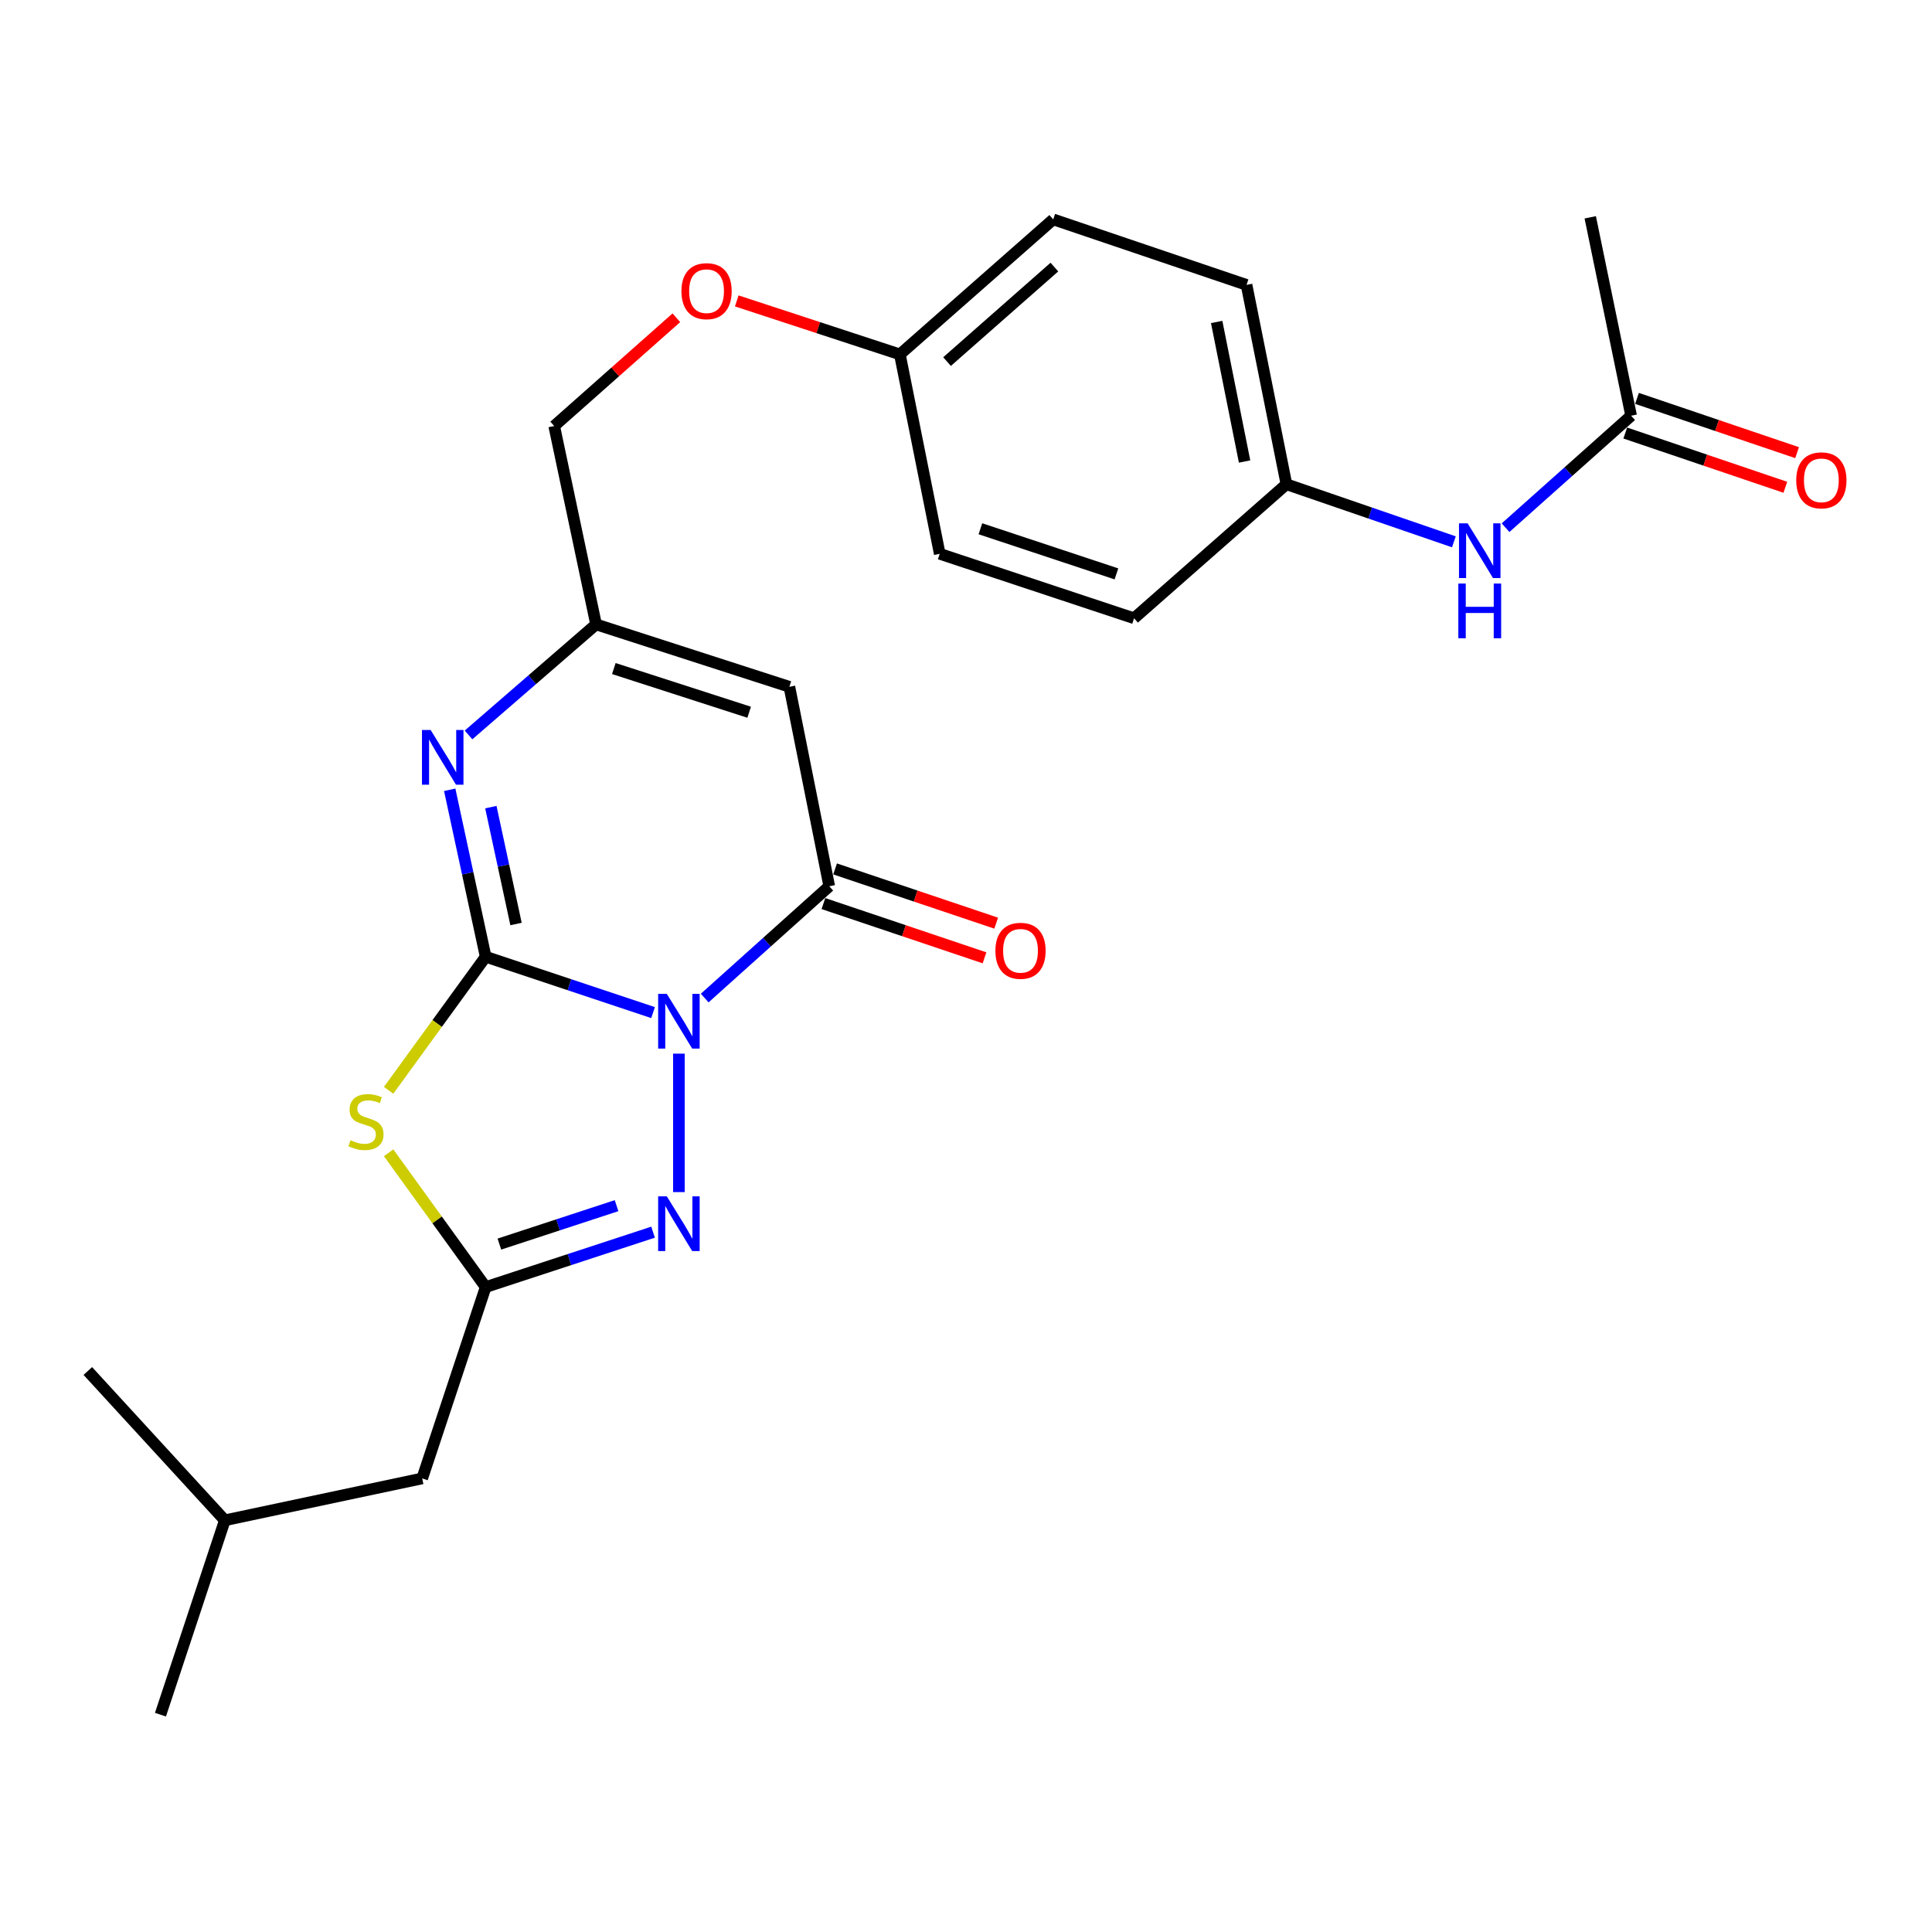 <?xml version='1.0' encoding='iso-8859-1'?>
<svg version='1.1' baseProfile='full'
              xmlns='http://www.w3.org/2000/svg'
                      xmlns:rdkit='http://www.rdkit.org/xml'
                      xmlns:xlink='http://www.w3.org/1999/xlink'
                  xml:space='preserve'
width='1000px' height='1000px' viewBox='0 0 1000 1000'>
<!-- END OF HEADER -->
<rect style='opacity:1.0;fill:#FFFFFF;stroke:none' width='1000' height='1000' x='0' y='0'> </rect>
<path class='bond-0' d='M 338.023,524.12 L 294.702,509.668' style='fill:none;fill-rule:evenodd;stroke:#0000FF;stroke-width:6px;stroke-linecap:butt;stroke-linejoin:miter;stroke-opacity:1' />
<path class='bond-0' d='M 294.702,509.668 L 251.381,495.215' style='fill:none;fill-rule:evenodd;stroke:#000000;stroke-width:6px;stroke-linecap:butt;stroke-linejoin:miter;stroke-opacity:1' />
<path class='bond-2' d='M 364.753,516.594 L 396.986,487.659' style='fill:none;fill-rule:evenodd;stroke:#0000FF;stroke-width:6px;stroke-linecap:butt;stroke-linejoin:miter;stroke-opacity:1' />
<path class='bond-2' d='M 396.986,487.659 L 429.218,458.724' style='fill:none;fill-rule:evenodd;stroke:#000000;stroke-width:6px;stroke-linecap:butt;stroke-linejoin:miter;stroke-opacity:1' />
<path class='bond-3' d='M 351.399,545.363 L 351.399,617.025' style='fill:none;fill-rule:evenodd;stroke:#0000FF;stroke-width:6px;stroke-linecap:butt;stroke-linejoin:miter;stroke-opacity:1' />
<path class='bond-1' d='M 251.381,495.215 L 226.263,529.777' style='fill:none;fill-rule:evenodd;stroke:#000000;stroke-width:6px;stroke-linecap:butt;stroke-linejoin:miter;stroke-opacity:1' />
<path class='bond-1' d='M 226.263,529.777 L 201.145,564.34' style='fill:none;fill-rule:evenodd;stroke:#CCCC00;stroke-width:6px;stroke-linecap:butt;stroke-linejoin:miter;stroke-opacity:1' />
<path class='bond-4' d='M 251.381,495.215 L 242.074,452.002' style='fill:none;fill-rule:evenodd;stroke:#000000;stroke-width:6px;stroke-linecap:butt;stroke-linejoin:miter;stroke-opacity:1' />
<path class='bond-4' d='M 242.074,452.002 L 232.768,408.789' style='fill:none;fill-rule:evenodd;stroke:#0000FF;stroke-width:6px;stroke-linecap:butt;stroke-linejoin:miter;stroke-opacity:1' />
<path class='bond-4' d='M 267.093,478.266 L 260.579,448.017' style='fill:none;fill-rule:evenodd;stroke:#000000;stroke-width:6px;stroke-linecap:butt;stroke-linejoin:miter;stroke-opacity:1' />
<path class='bond-4' d='M 260.579,448.017 L 254.064,417.768' style='fill:none;fill-rule:evenodd;stroke:#0000FF;stroke-width:6px;stroke-linecap:butt;stroke-linejoin:miter;stroke-opacity:1' />
<path class='bond-25' d='M 201.155,596.683 L 226.268,631.434' style='fill:none;fill-rule:evenodd;stroke:#CCCC00;stroke-width:6px;stroke-linecap:butt;stroke-linejoin:miter;stroke-opacity:1' />
<path class='bond-25' d='M 226.268,631.434 L 251.381,666.186' style='fill:none;fill-rule:evenodd;stroke:#000000;stroke-width:6px;stroke-linecap:butt;stroke-linejoin:miter;stroke-opacity:1' />
<path class='bond-6' d='M 429.218,458.724 L 408.586,355.488' style='fill:none;fill-rule:evenodd;stroke:#000000;stroke-width:6px;stroke-linecap:butt;stroke-linejoin:miter;stroke-opacity:1' />
<path class='bond-9' d='M 426.199,467.694 L 467.892,481.729' style='fill:none;fill-rule:evenodd;stroke:#000000;stroke-width:6px;stroke-linecap:butt;stroke-linejoin:miter;stroke-opacity:1' />
<path class='bond-9' d='M 467.892,481.729 L 509.586,495.765' style='fill:none;fill-rule:evenodd;stroke:#FF0000;stroke-width:6px;stroke-linecap:butt;stroke-linejoin:miter;stroke-opacity:1' />
<path class='bond-9' d='M 432.238,449.754 L 473.931,463.79' style='fill:none;fill-rule:evenodd;stroke:#000000;stroke-width:6px;stroke-linecap:butt;stroke-linejoin:miter;stroke-opacity:1' />
<path class='bond-9' d='M 473.931,463.79 L 515.625,477.825' style='fill:none;fill-rule:evenodd;stroke:#FF0000;stroke-width:6px;stroke-linecap:butt;stroke-linejoin:miter;stroke-opacity:1' />
<path class='bond-5' d='M 338.028,637.771 L 294.704,651.978' style='fill:none;fill-rule:evenodd;stroke:#0000FF;stroke-width:6px;stroke-linecap:butt;stroke-linejoin:miter;stroke-opacity:1' />
<path class='bond-5' d='M 294.704,651.978 L 251.381,666.186' style='fill:none;fill-rule:evenodd;stroke:#000000;stroke-width:6px;stroke-linecap:butt;stroke-linejoin:miter;stroke-opacity:1' />
<path class='bond-5' d='M 319.132,624.047 L 288.806,633.992' style='fill:none;fill-rule:evenodd;stroke:#0000FF;stroke-width:6px;stroke-linecap:butt;stroke-linejoin:miter;stroke-opacity:1' />
<path class='bond-5' d='M 288.806,633.992 L 258.479,643.937' style='fill:none;fill-rule:evenodd;stroke:#000000;stroke-width:6px;stroke-linecap:butt;stroke-linejoin:miter;stroke-opacity:1' />
<path class='bond-26' d='M 242.516,380.403 L 275.52,351.793' style='fill:none;fill-rule:evenodd;stroke:#0000FF;stroke-width:6px;stroke-linecap:butt;stroke-linejoin:miter;stroke-opacity:1' />
<path class='bond-26' d='M 275.52,351.793 L 308.525,323.182' style='fill:none;fill-rule:evenodd;stroke:#000000;stroke-width:6px;stroke-linecap:butt;stroke-linejoin:miter;stroke-opacity:1' />
<path class='bond-12' d='M 251.381,666.186 L 218.528,765.226' style='fill:none;fill-rule:evenodd;stroke:#000000;stroke-width:6px;stroke-linecap:butt;stroke-linejoin:miter;stroke-opacity:1' />
<path class='bond-7' d='M 408.586,355.488 L 308.525,323.182' style='fill:none;fill-rule:evenodd;stroke:#000000;stroke-width:6px;stroke-linecap:butt;stroke-linejoin:miter;stroke-opacity:1' />
<path class='bond-7' d='M 387.761,368.655 L 317.718,346.042' style='fill:none;fill-rule:evenodd;stroke:#000000;stroke-width:6px;stroke-linecap:butt;stroke-linejoin:miter;stroke-opacity:1' />
<path class='bond-13' d='M 308.525,323.182 L 286.851,220.503' style='fill:none;fill-rule:evenodd;stroke:#000000;stroke-width:6px;stroke-linecap:butt;stroke-linejoin:miter;stroke-opacity:1' />
<path class='bond-8' d='M 844.267,215.172 L 811.772,244.152' style='fill:none;fill-rule:evenodd;stroke:#000000;stroke-width:6px;stroke-linecap:butt;stroke-linejoin:miter;stroke-opacity:1' />
<path class='bond-8' d='M 811.772,244.152 L 779.276,273.132' style='fill:none;fill-rule:evenodd;stroke:#0000FF;stroke-width:6px;stroke-linecap:butt;stroke-linejoin:miter;stroke-opacity:1' />
<path class='bond-11' d='M 841.229,224.136 L 882.661,238.176' style='fill:none;fill-rule:evenodd;stroke:#000000;stroke-width:6px;stroke-linecap:butt;stroke-linejoin:miter;stroke-opacity:1' />
<path class='bond-11' d='M 882.661,238.176 L 924.092,252.217' style='fill:none;fill-rule:evenodd;stroke:#FF0000;stroke-width:6px;stroke-linecap:butt;stroke-linejoin:miter;stroke-opacity:1' />
<path class='bond-11' d='M 847.305,206.208 L 888.736,220.249' style='fill:none;fill-rule:evenodd;stroke:#000000;stroke-width:6px;stroke-linecap:butt;stroke-linejoin:miter;stroke-opacity:1' />
<path class='bond-11' d='M 888.736,220.249 L 930.168,234.289' style='fill:none;fill-rule:evenodd;stroke:#FF0000;stroke-width:6px;stroke-linecap:butt;stroke-linejoin:miter;stroke-opacity:1' />
<path class='bond-21' d='M 844.267,215.172 L 823.109,112.482' style='fill:none;fill-rule:evenodd;stroke:#000000;stroke-width:6px;stroke-linecap:butt;stroke-linejoin:miter;stroke-opacity:1' />
<path class='bond-10' d='M 752.526,280.448 L 709.189,265.545' style='fill:none;fill-rule:evenodd;stroke:#0000FF;stroke-width:6px;stroke-linecap:butt;stroke-linejoin:miter;stroke-opacity:1' />
<path class='bond-10' d='M 709.189,265.545 L 665.851,250.643' style='fill:none;fill-rule:evenodd;stroke:#000000;stroke-width:6px;stroke-linecap:butt;stroke-linejoin:miter;stroke-opacity:1' />
<path class='bond-22' d='M 218.528,765.226 L 116.375,786.9' style='fill:none;fill-rule:evenodd;stroke:#000000;stroke-width:6px;stroke-linecap:butt;stroke-linejoin:miter;stroke-opacity:1' />
<path class='bond-14' d='M 286.851,220.503 L 318.464,192.491' style='fill:none;fill-rule:evenodd;stroke:#000000;stroke-width:6px;stroke-linecap:butt;stroke-linejoin:miter;stroke-opacity:1' />
<path class='bond-14' d='M 318.464,192.491 L 350.077,164.478' style='fill:none;fill-rule:evenodd;stroke:#FF0000;stroke-width:6px;stroke-linecap:butt;stroke-linejoin:miter;stroke-opacity:1' />
<path class='bond-16' d='M 381.344,155.75 L 423.558,169.592' style='fill:none;fill-rule:evenodd;stroke:#FF0000;stroke-width:6px;stroke-linecap:butt;stroke-linejoin:miter;stroke-opacity:1' />
<path class='bond-16' d='M 423.558,169.592 L 465.772,183.434' style='fill:none;fill-rule:evenodd;stroke:#000000;stroke-width:6px;stroke-linecap:butt;stroke-linejoin:miter;stroke-opacity:1' />
<path class='bond-15' d='M 665.851,250.643 L 645.208,147.459' style='fill:none;fill-rule:evenodd;stroke:#000000;stroke-width:6px;stroke-linecap:butt;stroke-linejoin:miter;stroke-opacity:1' />
<path class='bond-15' d='M 644.194,238.878 L 629.743,166.65' style='fill:none;fill-rule:evenodd;stroke:#000000;stroke-width:6px;stroke-linecap:butt;stroke-linejoin:miter;stroke-opacity:1' />
<path class='bond-27' d='M 665.851,250.643 L 586.991,320.017' style='fill:none;fill-rule:evenodd;stroke:#000000;stroke-width:6px;stroke-linecap:butt;stroke-linejoin:miter;stroke-opacity:1' />
<path class='bond-19' d='M 465.772,183.434 L 486.405,286.65' style='fill:none;fill-rule:evenodd;stroke:#000000;stroke-width:6px;stroke-linecap:butt;stroke-linejoin:miter;stroke-opacity:1' />
<path class='bond-20' d='M 465.772,183.434 L 545.148,113.555' style='fill:none;fill-rule:evenodd;stroke:#000000;stroke-width:6px;stroke-linecap:butt;stroke-linejoin:miter;stroke-opacity:1' />
<path class='bond-20' d='M 490.186,187.16 L 545.749,138.244' style='fill:none;fill-rule:evenodd;stroke:#000000;stroke-width:6px;stroke-linecap:butt;stroke-linejoin:miter;stroke-opacity:1' />
<path class='bond-17' d='M 586.991,320.017 L 486.405,286.65' style='fill:none;fill-rule:evenodd;stroke:#000000;stroke-width:6px;stroke-linecap:butt;stroke-linejoin:miter;stroke-opacity:1' />
<path class='bond-17' d='M 577.863,297.046 L 507.453,273.689' style='fill:none;fill-rule:evenodd;stroke:#000000;stroke-width:6px;stroke-linecap:butt;stroke-linejoin:miter;stroke-opacity:1' />
<path class='bond-18' d='M 645.208,147.459 L 545.148,113.555' style='fill:none;fill-rule:evenodd;stroke:#000000;stroke-width:6px;stroke-linecap:butt;stroke-linejoin:miter;stroke-opacity:1' />
<path class='bond-23' d='M 116.375,786.9 L 45.455,709.628' style='fill:none;fill-rule:evenodd;stroke:#000000;stroke-width:6px;stroke-linecap:butt;stroke-linejoin:miter;stroke-opacity:1' />
<path class='bond-24' d='M 116.375,786.9 L 83.05,887.518' style='fill:none;fill-rule:evenodd;stroke:#000000;stroke-width:6px;stroke-linecap:butt;stroke-linejoin:miter;stroke-opacity:1' />
<path  class='atom-0' d='M 345.139 514.423
L 354.419 529.423
Q 355.339 530.903, 356.819 533.583
Q 358.299 536.263, 358.379 536.423
L 358.379 514.423
L 362.139 514.423
L 362.139 542.743
L 358.259 542.743
L 348.299 526.343
Q 347.139 524.423, 345.899 522.223
Q 344.699 520.023, 344.339 519.343
L 344.339 542.743
L 340.659 542.743
L 340.659 514.423
L 345.139 514.423
' fill='#0000FF'/>
<path  class='atom-2' d='M 181.43 590.179
Q 181.75 590.299, 183.07 590.859
Q 184.39 591.419, 185.83 591.779
Q 187.31 592.099, 188.75 592.099
Q 191.43 592.099, 192.99 590.819
Q 194.55 589.499, 194.55 587.219
Q 194.55 585.659, 193.75 584.699
Q 192.99 583.739, 191.79 583.219
Q 190.59 582.699, 188.59 582.099
Q 186.07 581.339, 184.55 580.619
Q 183.07 579.899, 181.99 578.379
Q 180.95 576.859, 180.95 574.299
Q 180.95 570.739, 183.35 568.539
Q 185.79 566.339, 190.59 566.339
Q 193.87 566.339, 197.59 567.899
L 196.67 570.979
Q 193.27 569.579, 190.71 569.579
Q 187.95 569.579, 186.43 570.739
Q 184.91 571.859, 184.95 573.819
Q 184.95 575.339, 185.71 576.259
Q 186.51 577.179, 187.63 577.699
Q 188.79 578.219, 190.71 578.819
Q 193.27 579.619, 194.79 580.419
Q 196.31 581.219, 197.39 582.859
Q 198.51 584.459, 198.51 587.219
Q 198.51 591.139, 195.87 593.259
Q 193.27 595.339, 188.91 595.339
Q 186.39 595.339, 184.47 594.779
Q 182.59 594.259, 180.35 593.339
L 181.43 590.179
' fill='#CCCC00'/>
<path  class='atom-4' d='M 345.139 619.226
L 354.419 634.226
Q 355.339 635.706, 356.819 638.386
Q 358.299 641.066, 358.379 641.226
L 358.379 619.226
L 362.139 619.226
L 362.139 647.546
L 358.259 647.546
L 348.299 631.146
Q 347.139 629.226, 345.899 627.026
Q 344.699 624.826, 344.339 624.146
L 344.339 647.546
L 340.659 647.546
L 340.659 619.226
L 345.139 619.226
' fill='#0000FF'/>
<path  class='atom-5' d='M 222.89 377.829
L 232.17 392.829
Q 233.09 394.309, 234.57 396.989
Q 236.05 399.669, 236.13 399.829
L 236.13 377.829
L 239.89 377.829
L 239.89 406.149
L 236.01 406.149
L 226.05 389.749
Q 224.89 387.829, 223.65 385.629
Q 222.45 383.429, 222.09 382.749
L 222.09 406.149
L 218.41 406.149
L 218.41 377.829
L 222.89 377.829
' fill='#0000FF'/>
<path  class='atom-10' d='M 515.217 492.13
Q 515.217 485.33, 518.577 481.53
Q 521.937 477.73, 528.217 477.73
Q 534.497 477.73, 537.857 481.53
Q 541.217 485.33, 541.217 492.13
Q 541.217 499.01, 537.817 502.93
Q 534.417 506.81, 528.217 506.81
Q 521.977 506.81, 518.577 502.93
Q 515.217 499.05, 515.217 492.13
M 528.217 503.61
Q 532.537 503.61, 534.857 500.73
Q 537.217 497.81, 537.217 492.13
Q 537.217 486.57, 534.857 483.77
Q 532.537 480.93, 528.217 480.93
Q 523.897 480.93, 521.537 483.73
Q 519.217 486.53, 519.217 492.13
Q 519.217 497.85, 521.537 500.73
Q 523.897 503.61, 528.217 503.61
' fill='#FF0000'/>
<path  class='atom-11' d='M 759.652 270.891
L 768.932 285.891
Q 769.852 287.371, 771.332 290.051
Q 772.812 292.731, 772.892 292.891
L 772.892 270.891
L 776.652 270.891
L 776.652 299.211
L 772.772 299.211
L 762.812 282.811
Q 761.652 280.891, 760.412 278.691
Q 759.212 276.491, 758.852 275.811
L 758.852 299.211
L 755.172 299.211
L 755.172 270.891
L 759.652 270.891
' fill='#0000FF'/>
<path  class='atom-11' d='M 754.832 302.043
L 758.672 302.043
L 758.672 314.083
L 773.152 314.083
L 773.152 302.043
L 776.992 302.043
L 776.992 330.363
L 773.152 330.363
L 773.152 317.283
L 758.672 317.283
L 758.672 330.363
L 754.832 330.363
L 754.832 302.043
' fill='#0000FF'/>
<path  class='atom-12' d='M 929.729 248.619
Q 929.729 241.819, 933.089 238.019
Q 936.449 234.219, 942.729 234.219
Q 949.009 234.219, 952.369 238.019
Q 955.729 241.819, 955.729 248.619
Q 955.729 255.499, 952.329 259.419
Q 948.929 263.299, 942.729 263.299
Q 936.489 263.299, 933.089 259.419
Q 929.729 255.539, 929.729 248.619
M 942.729 260.099
Q 947.049 260.099, 949.369 257.219
Q 951.729 254.299, 951.729 248.619
Q 951.729 243.059, 949.369 240.259
Q 947.049 237.419, 942.729 237.419
Q 938.409 237.419, 936.049 240.219
Q 933.729 243.019, 933.729 248.619
Q 933.729 254.339, 936.049 257.219
Q 938.409 260.099, 942.729 260.099
' fill='#FF0000'/>
<path  class='atom-15' d='M 352.711 150.704
Q 352.711 143.904, 356.071 140.104
Q 359.431 136.304, 365.711 136.304
Q 371.991 136.304, 375.351 140.104
Q 378.711 143.904, 378.711 150.704
Q 378.711 157.584, 375.311 161.504
Q 371.911 165.384, 365.711 165.384
Q 359.471 165.384, 356.071 161.504
Q 352.711 157.624, 352.711 150.704
M 365.711 162.184
Q 370.031 162.184, 372.351 159.304
Q 374.711 156.384, 374.711 150.704
Q 374.711 145.144, 372.351 142.344
Q 370.031 139.504, 365.711 139.504
Q 361.391 139.504, 359.031 142.304
Q 356.711 145.104, 356.711 150.704
Q 356.711 156.424, 359.031 159.304
Q 361.391 162.184, 365.711 162.184
' fill='#FF0000'/>
</svg>
